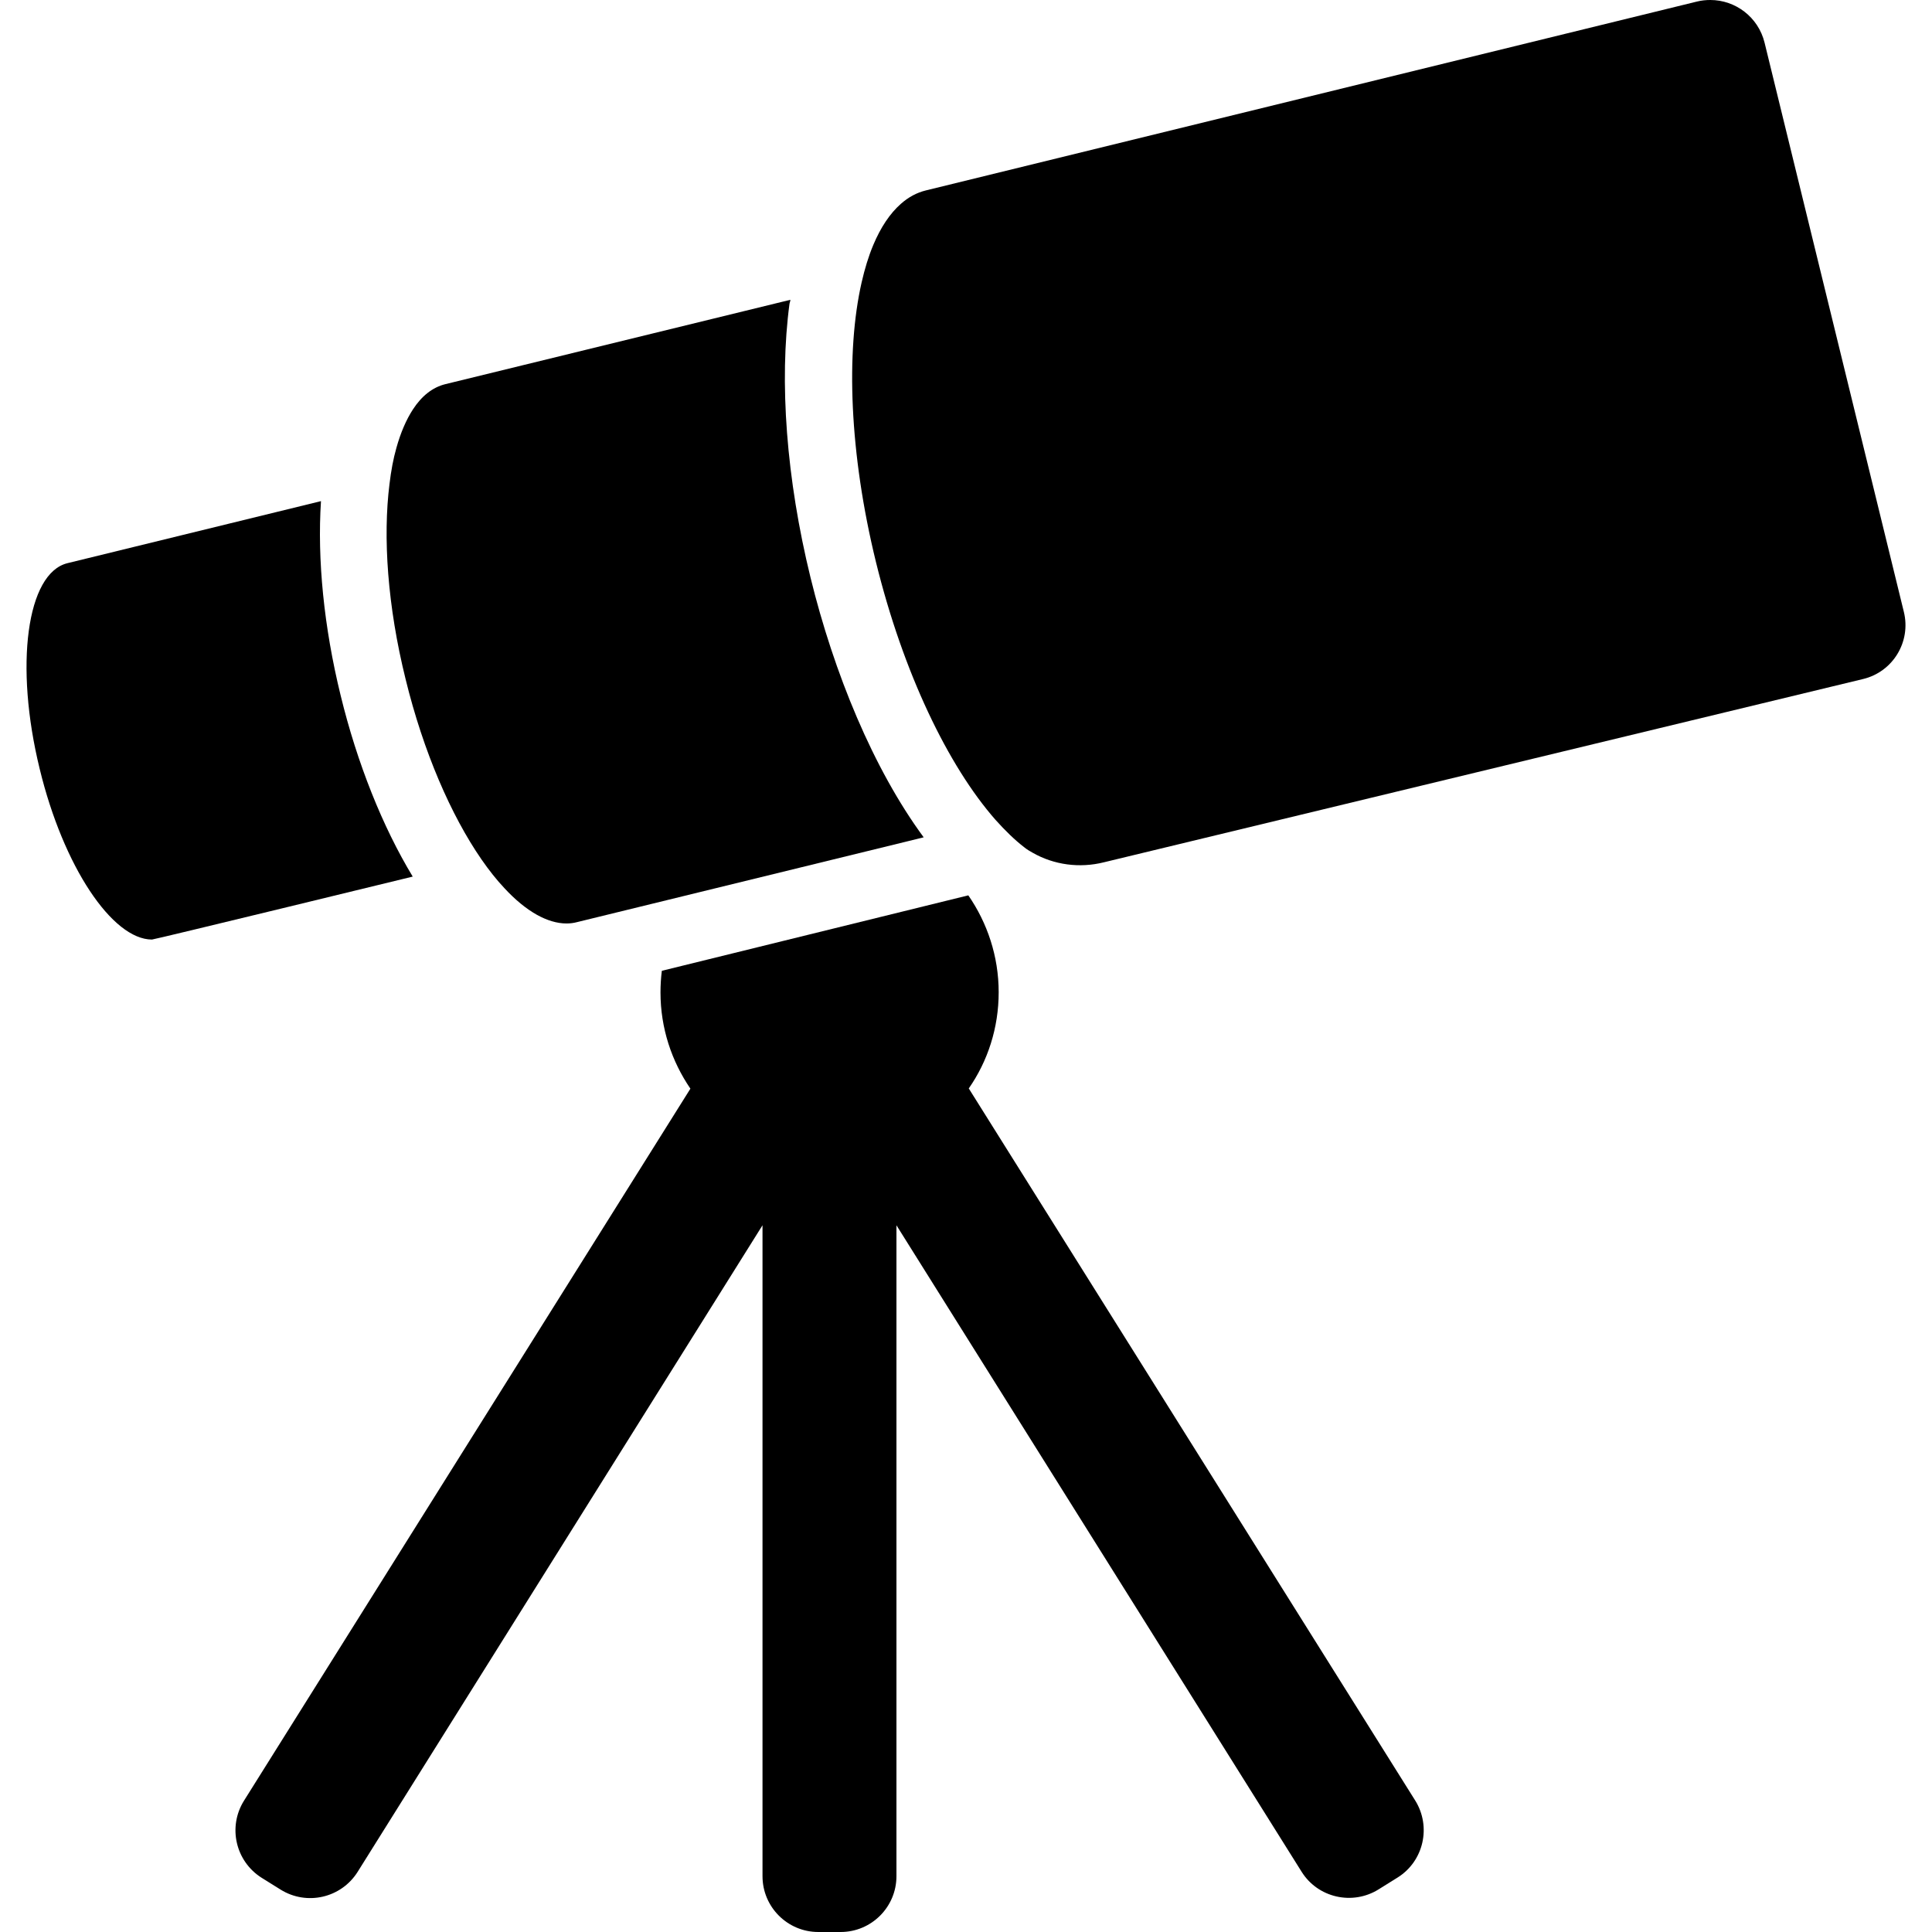 <svg xmlns="http://www.w3.org/2000/svg" xmlns:xlink="http://www.w3.org/1999/xlink" fill="#000000" version="1.1" id="Capa_1" width="800px" height="800px" viewBox="0 0 865.5 865.5" xml:space="preserve">
<g>
	<g>
		<path d="M366.59,865.5h10c13.8,0,25-11.199,25-25V548.9l181.5,289.6c7.3,11.699,22.8,15.199,34.5,7.9l8.5-5.301    c11.7-7.299,15.2-22.799,7.9-34.5l-200-319c8.5-12.199,13.399-27.1,13.399-43.1c0-16.1-5.1-31.1-13.6-43.4l-137.3,33.8    c-0.4,3.199-0.601,6.4-0.601,9.699c0,16,5,30.801,13.4,43.1l-200,319c-7.3,11.701-3.8,27.102,7.9,34.5l8.5,5.301    c11.7,7.301,27.1,3.801,34.5-7.9L341.59,548.9v291.6C341.59,854.301,352.791,865.5,366.59,865.5z"/>
		<path d="M68.09,420.9c1.1,0,116.8-28.2,116.8-28.2c-13.5-22.3-24.9-50.8-32.3-81.2c-7.5-30.6-10.5-60.9-8.8-87l-113.6,27.8    c-18.2,4.5-23.8,45.7-12.4,92.2C28.391,388.2,50.291,420.9,68.09,420.9z"/>
		<path d="M354.09,134.3l-154.6,37.8c-5.7,1.4-10.6,5.3-14.5,11.3c-3,4.6-5.5,10.4-7.4,17.2c-1.4,4.9-2.4,10.3-3.1,16.2    c-3,23.8-0.9,54.7,7.2,87.4c8,32.7,20.4,61.101,34,80.8c3.4,4.9,6.8,9.2,10.3,12.9c4.8,5.2,9.7,9.2,14.5,11.9    c4.5,2.5,9,3.899,13.3,3.899c1.6,0,3.2-0.2,4.7-0.6L406.09,377l7.7-1.899c-22.6-30.7-40.2-73.6-50.7-116.4    c-10.8-44.1-14.1-87.7-9.399-122.7C353.89,135.5,353.991,134.9,354.09,134.3z"/>
		<path d="M852.89,274.1l-62.399-255c-2.8-11.4-13-19.1-24.3-19.1c-2,0-4,0.2-6,0.7l-345.4,84.6c-4.1,1-7.8,3-11.2,6    c-4.899,4.3-9.1,10.6-12.399,18.5c-2.101,5-3.801,10.6-5.2,16.7c-7.101,31.2-5.5,76.6,6.399,125.2    c12.2,49.7,32.4,91.5,53.601,115.601c4.3,4.8,8.6,9,12.899,12.3c1.101,0.899,2.4,1.7,3.7,2.399c9.601,5.5,21.101,7,31.9,4.301    l340.1-82.101C847.991,301,856.191,287.5,852.89,274.1z"/>
	</g>
</g>
</svg>